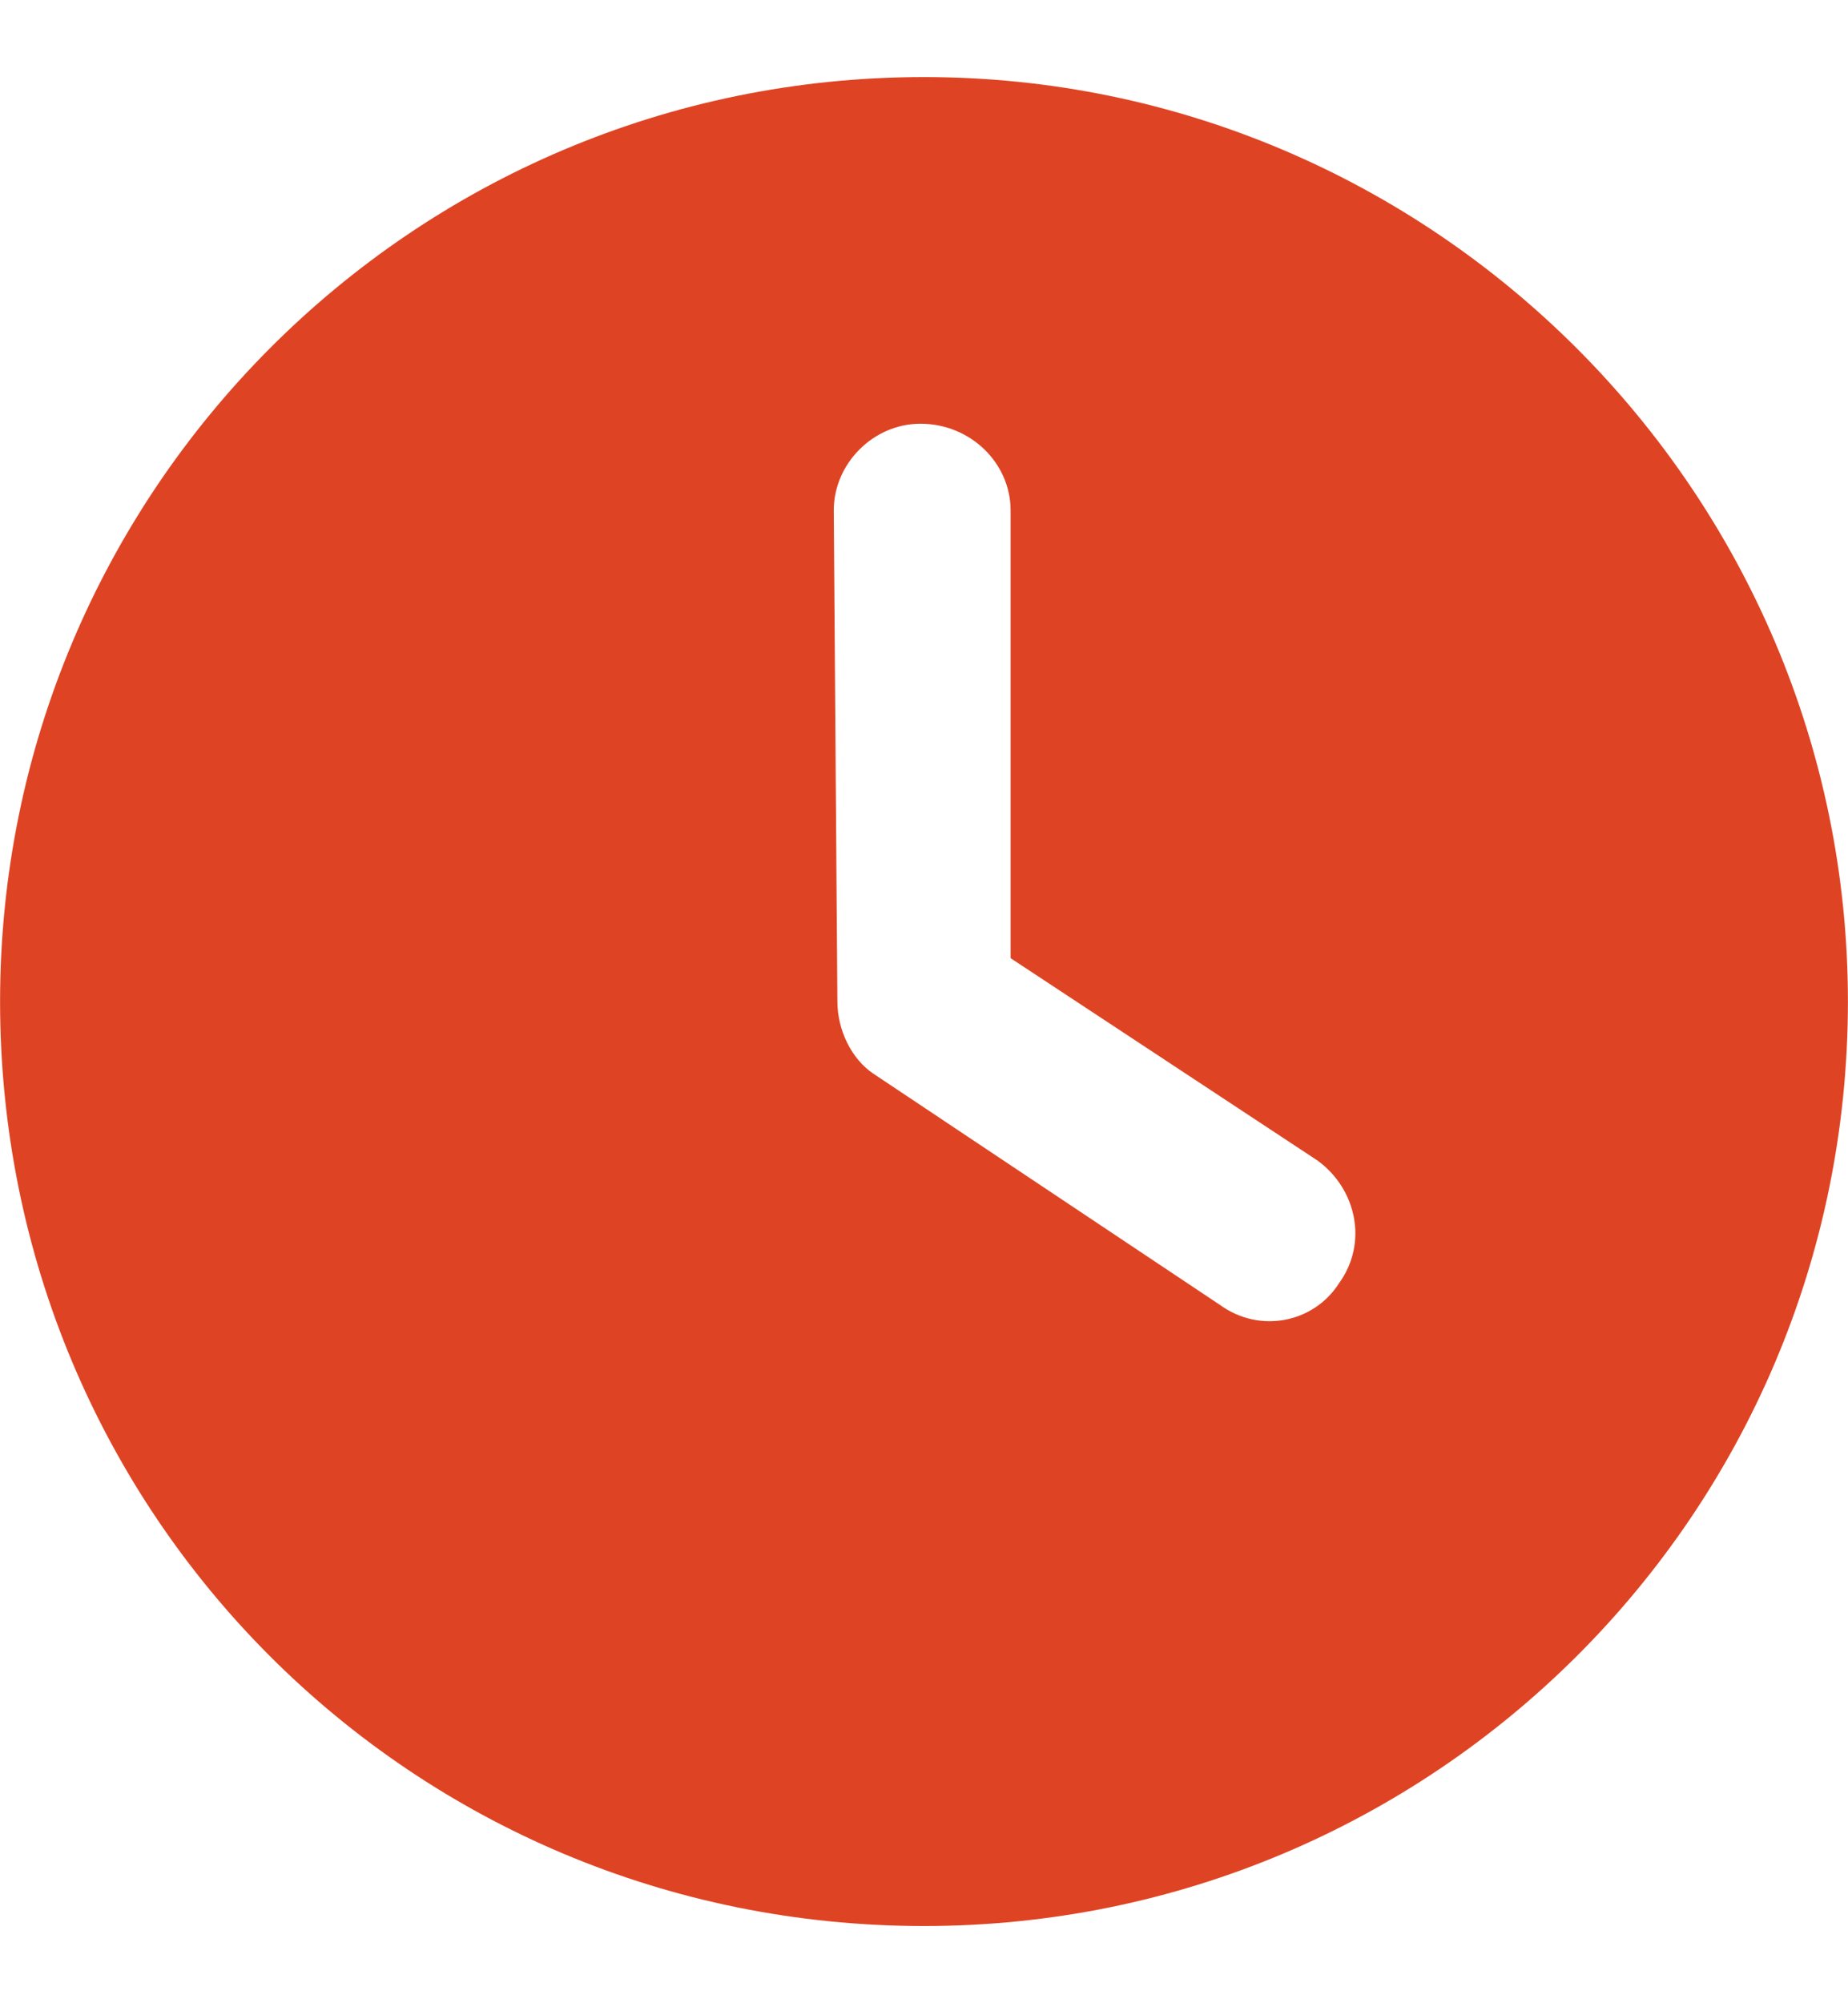 <?xml version="1.0" encoding="UTF-8"?> <svg xmlns="http://www.w3.org/2000/svg" viewBox="0 0 52.00 56.33" data-guides="{&quot;vertical&quot;:[],&quot;horizontal&quot;:[]}"><defs></defs><path fill="#de4424" stroke="none" fill-opacity="1" stroke-width="1" stroke-opacity="1" id="tSvg18af080b68e" title="Path 3" d="M26 54.162C11.579 54.162 0.002 42.585 0.002 28.164C0.002 13.845 11.579 2.167 26 2.167C40.319 2.167 51.998 13.845 51.998 28.164C51.998 42.585 40.319 54.162 26 54.162ZM23.563 28.164C23.563 28.977 23.969 29.789 24.578 30.195C27.828 32.362 31.078 34.528 34.327 36.695C35.444 37.507 36.968 37.202 37.679 36.085C38.491 34.968 38.186 33.445 37.069 32.633C34.192 30.737 31.315 28.841 28.437 26.945C28.437 22.748 28.437 18.55 28.437 14.353C28.437 13.033 27.32 11.916 25.898 11.916C24.578 11.916 23.461 13.033 23.461 14.353C23.495 18.957 23.529 23.56 23.563 28.164Z"></path></svg> 